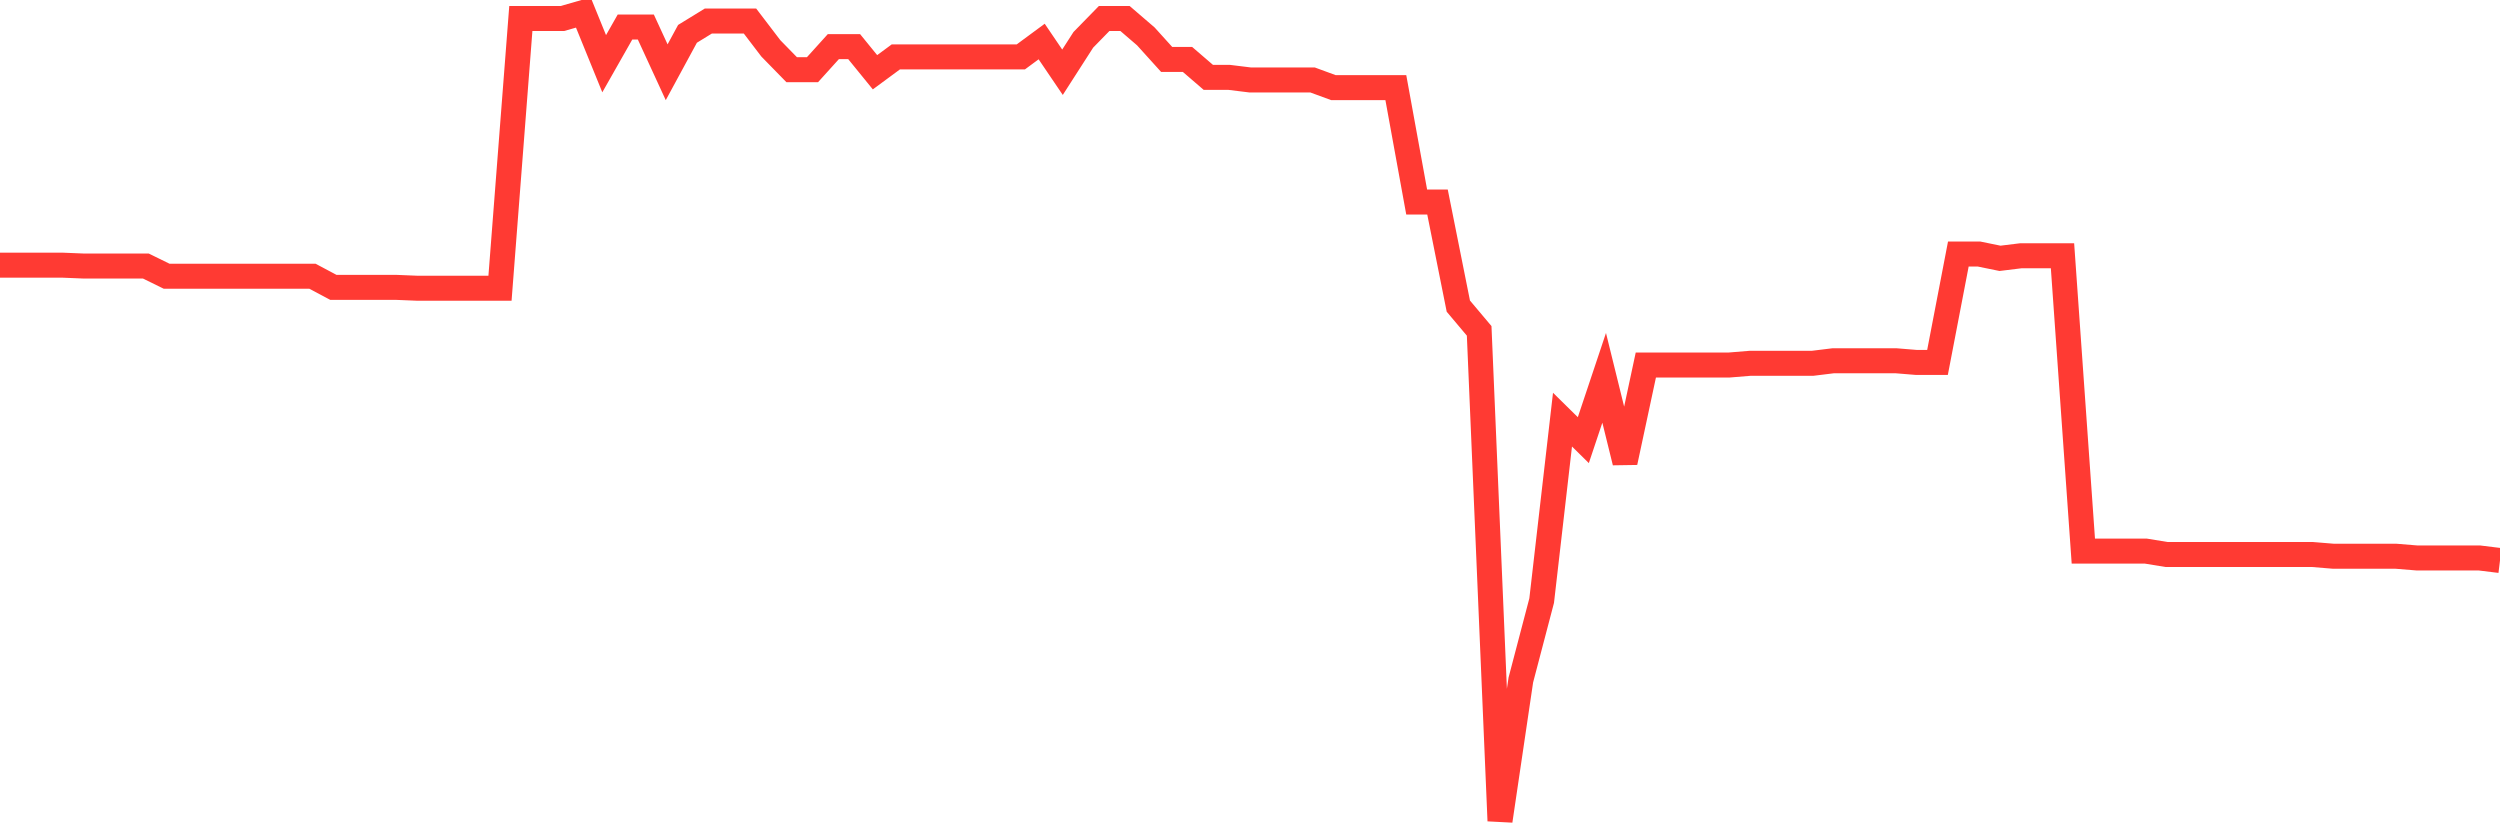 <svg
  xmlns="http://www.w3.org/2000/svg"
  xmlns:xlink="http://www.w3.org/1999/xlink"
  width="120"
  height="40"
  viewBox="0 0 120 40"
  preserveAspectRatio="none"
>
  <polyline
    points="0,12.728 1,12.728 2,12.728 3,12.728 4,12.769 5,12.769 6,12.769 7,12.769 8,13.26 9,13.26 10,13.26 11,13.26 12,13.26 13,13.26 14,13.26 15,13.26 16,13.793 17,13.793 18,13.793 19,13.793 20,13.834 21,13.834 22,13.834 23,13.834 24,13.834 25,0.887 26,0.887 27,0.887 28,0.6 29,3.058 30,1.297 31,1.297 32,3.468 33,1.624 34,1.01 35,1.01 36,1.01 37,2.321 38,3.345 39,3.345 40,2.239 41,2.239 42,3.468 43,2.731 44,2.731 45,2.731 46,2.731 47,2.731 48,2.731 49,2.731 50,1.993 51,3.468 52,1.911 53,0.887 54,0.887 55,1.747 56,2.853 57,2.853 58,3.714 59,3.714 60,3.837 61,3.837 62,3.837 63,3.837 64,4.205 65,4.205 66,4.205 67,4.205 68,9.696 69,9.696 70,14.694 71,15.882 72,39.4 73,32.64 74,28.829 75,20.143 76,21.127 77,18.136 78,22.192 79,17.521 80,17.521 81,17.521 82,17.521 83,17.521 84,17.439 85,17.439 86,17.439 87,17.439 88,17.316 89,17.316 90,17.316 91,17.316 92,17.398 93,17.398 94,12.195 95,12.195 96,12.4 97,12.277 98,12.277 99,12.277 100,26.453 101,26.453 102,26.453 103,26.453 104,26.617 105,26.617 106,26.617 107,26.617 108,26.617 109,26.617 110,26.617 111,26.617 112,26.699 113,26.699 114,26.699 115,26.699 116,26.781 117,26.781 118,26.781 119,26.781 120,26.904"
    fill="none"
    stroke="#ff3a33"
    stroke-width="1.2"
  >
  </polyline>
</svg>